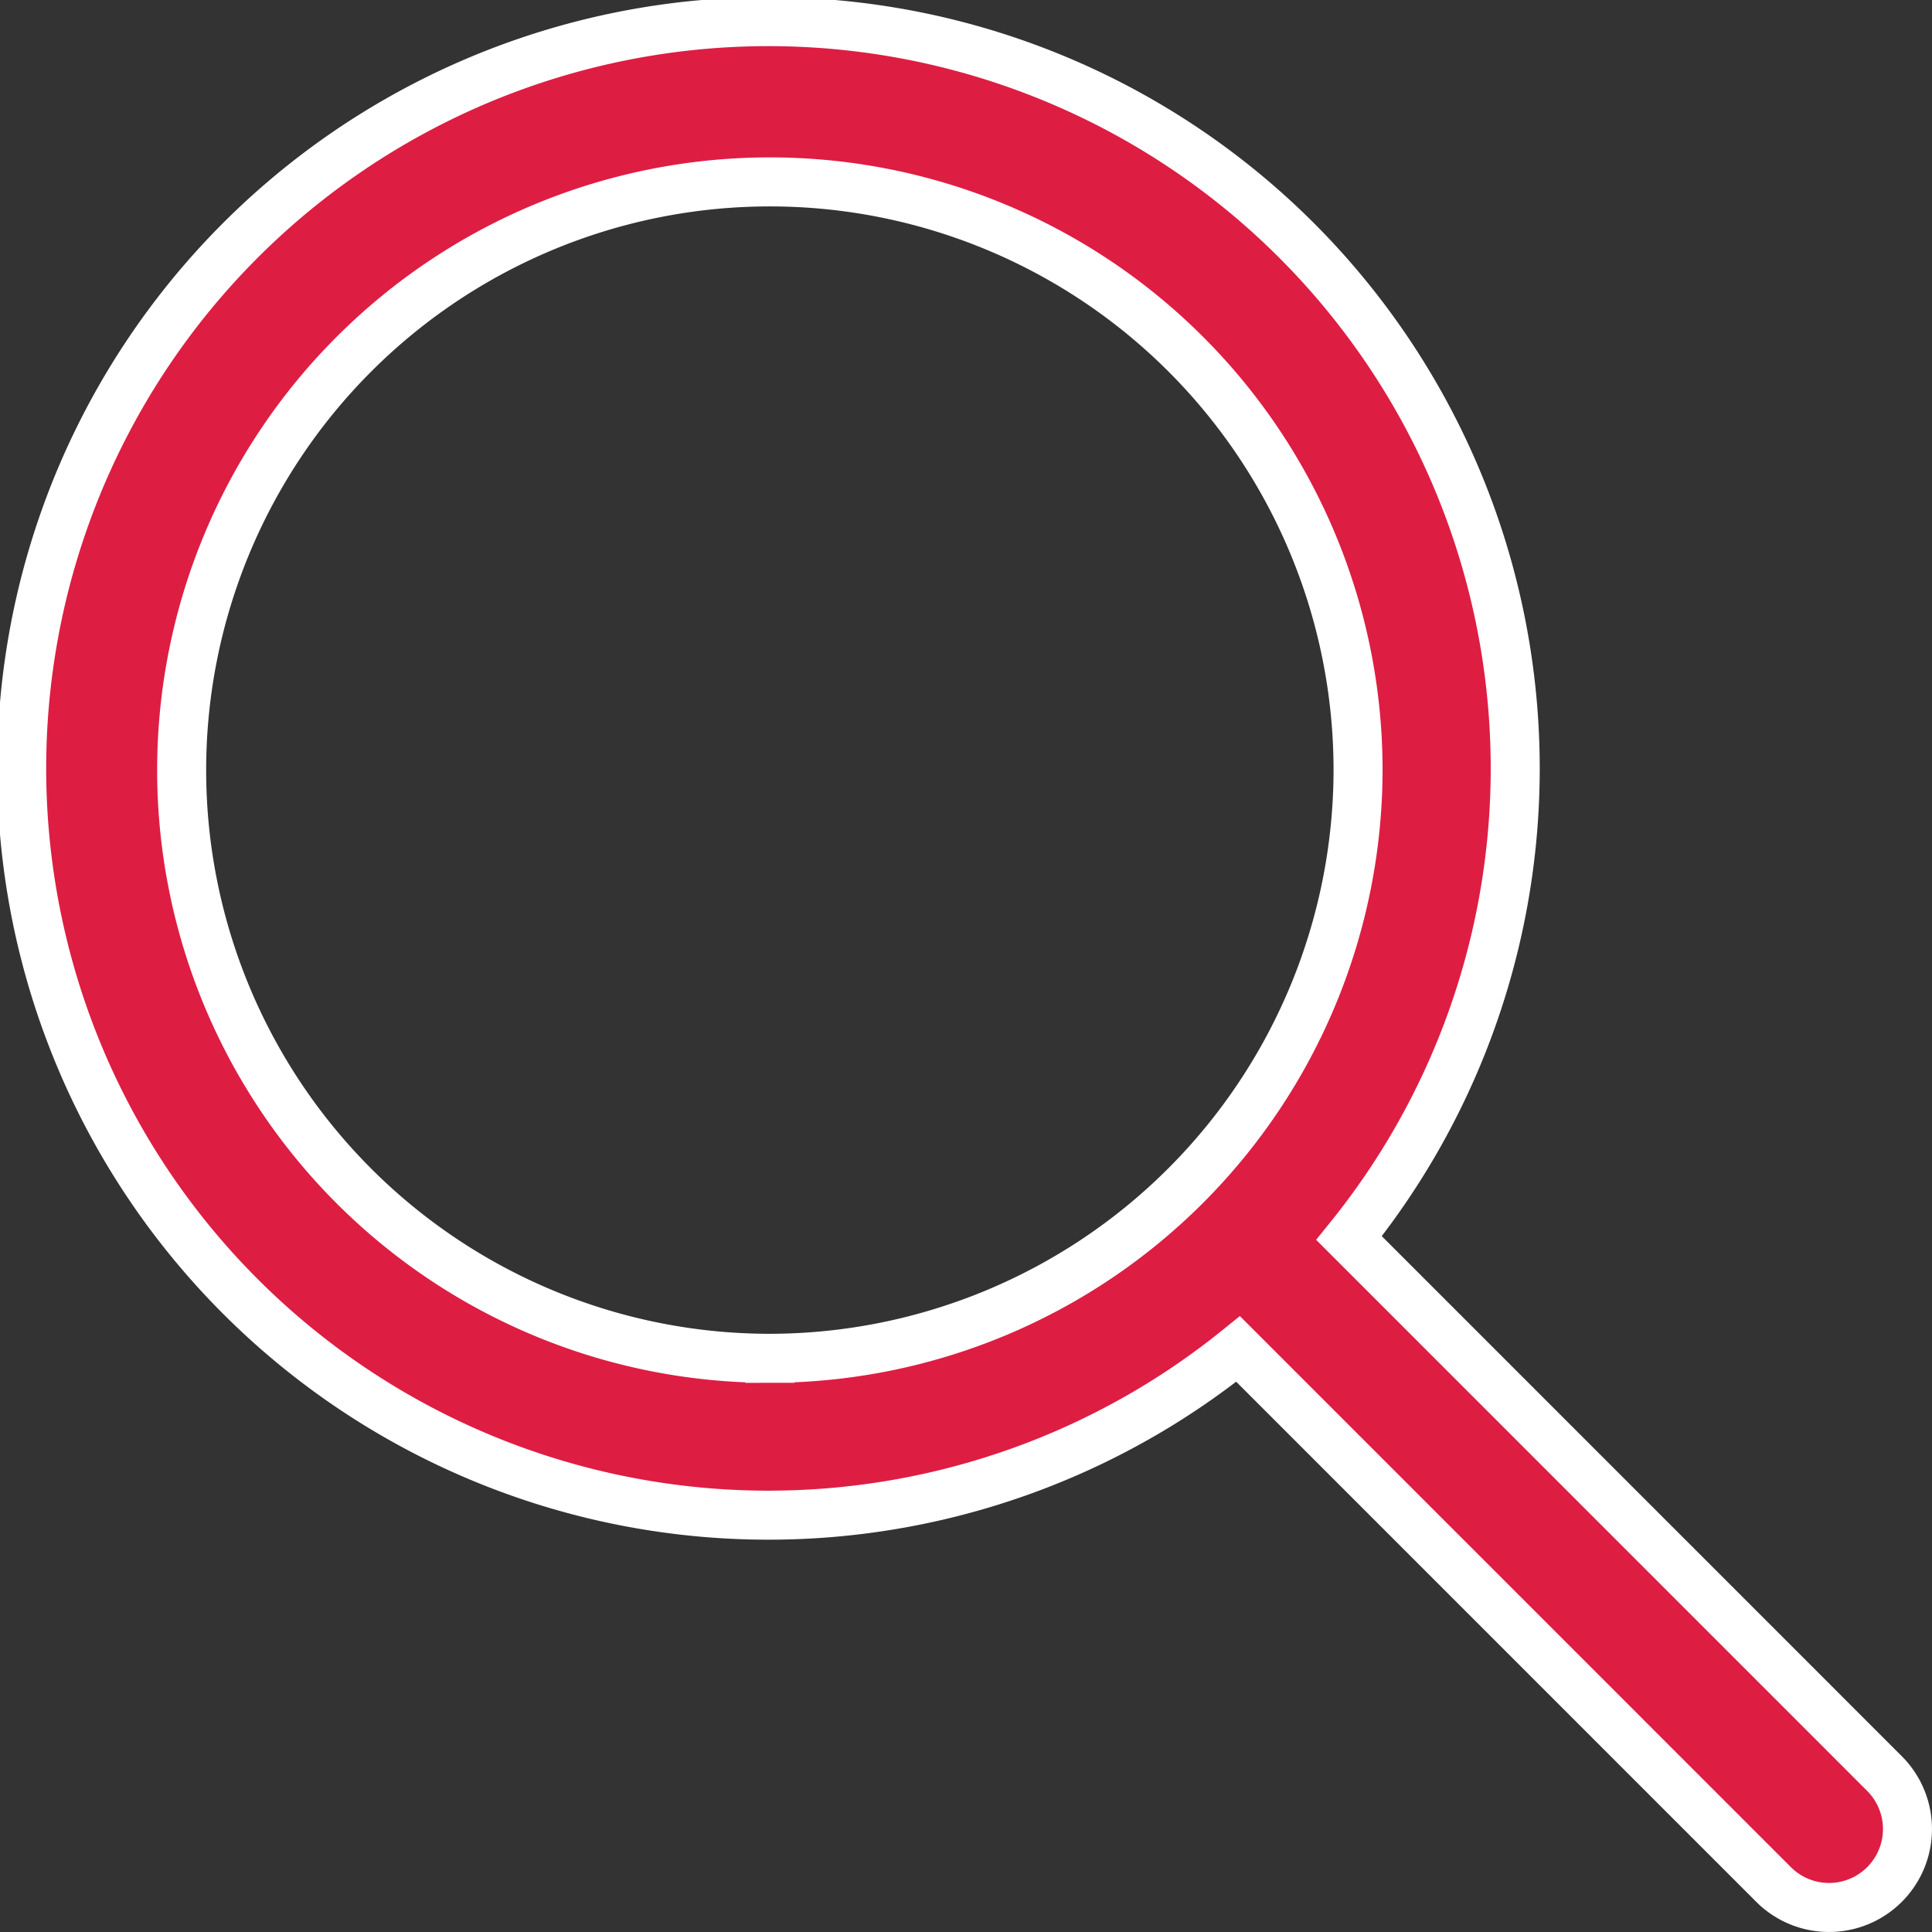 <svg xmlns="http://www.w3.org/2000/svg" width="39.415" height="39.415" viewBox="0 0 39.415 39.415">
  <rect x="0" y="0" width="39.415" height="39.415" fill="#333333" stroke="none"/>
  <g id="loupe" transform="translate(0.5 0.497)">
    <g id="Group_25564" data-name="Group 25564" transform="translate(0 0.003)">
      <path id="Path_10015" data-name="Path 10015" d="M37.946,35.686,27.022,24.761a15.235,15.235,0,1,0-2.263,2.263L35.683,37.949a1.6,1.6,0,1,0,2.263-2.263Zm-22.74-8.472a12,12,0,1,1,12-12A12.017,12.017,0,0,1,15.206,27.214Z" transform="translate(0 -0.003)" fill="#de1d43" stroke="#fff" stroke-width="1"/>
    </g>
  </g>
</svg>
